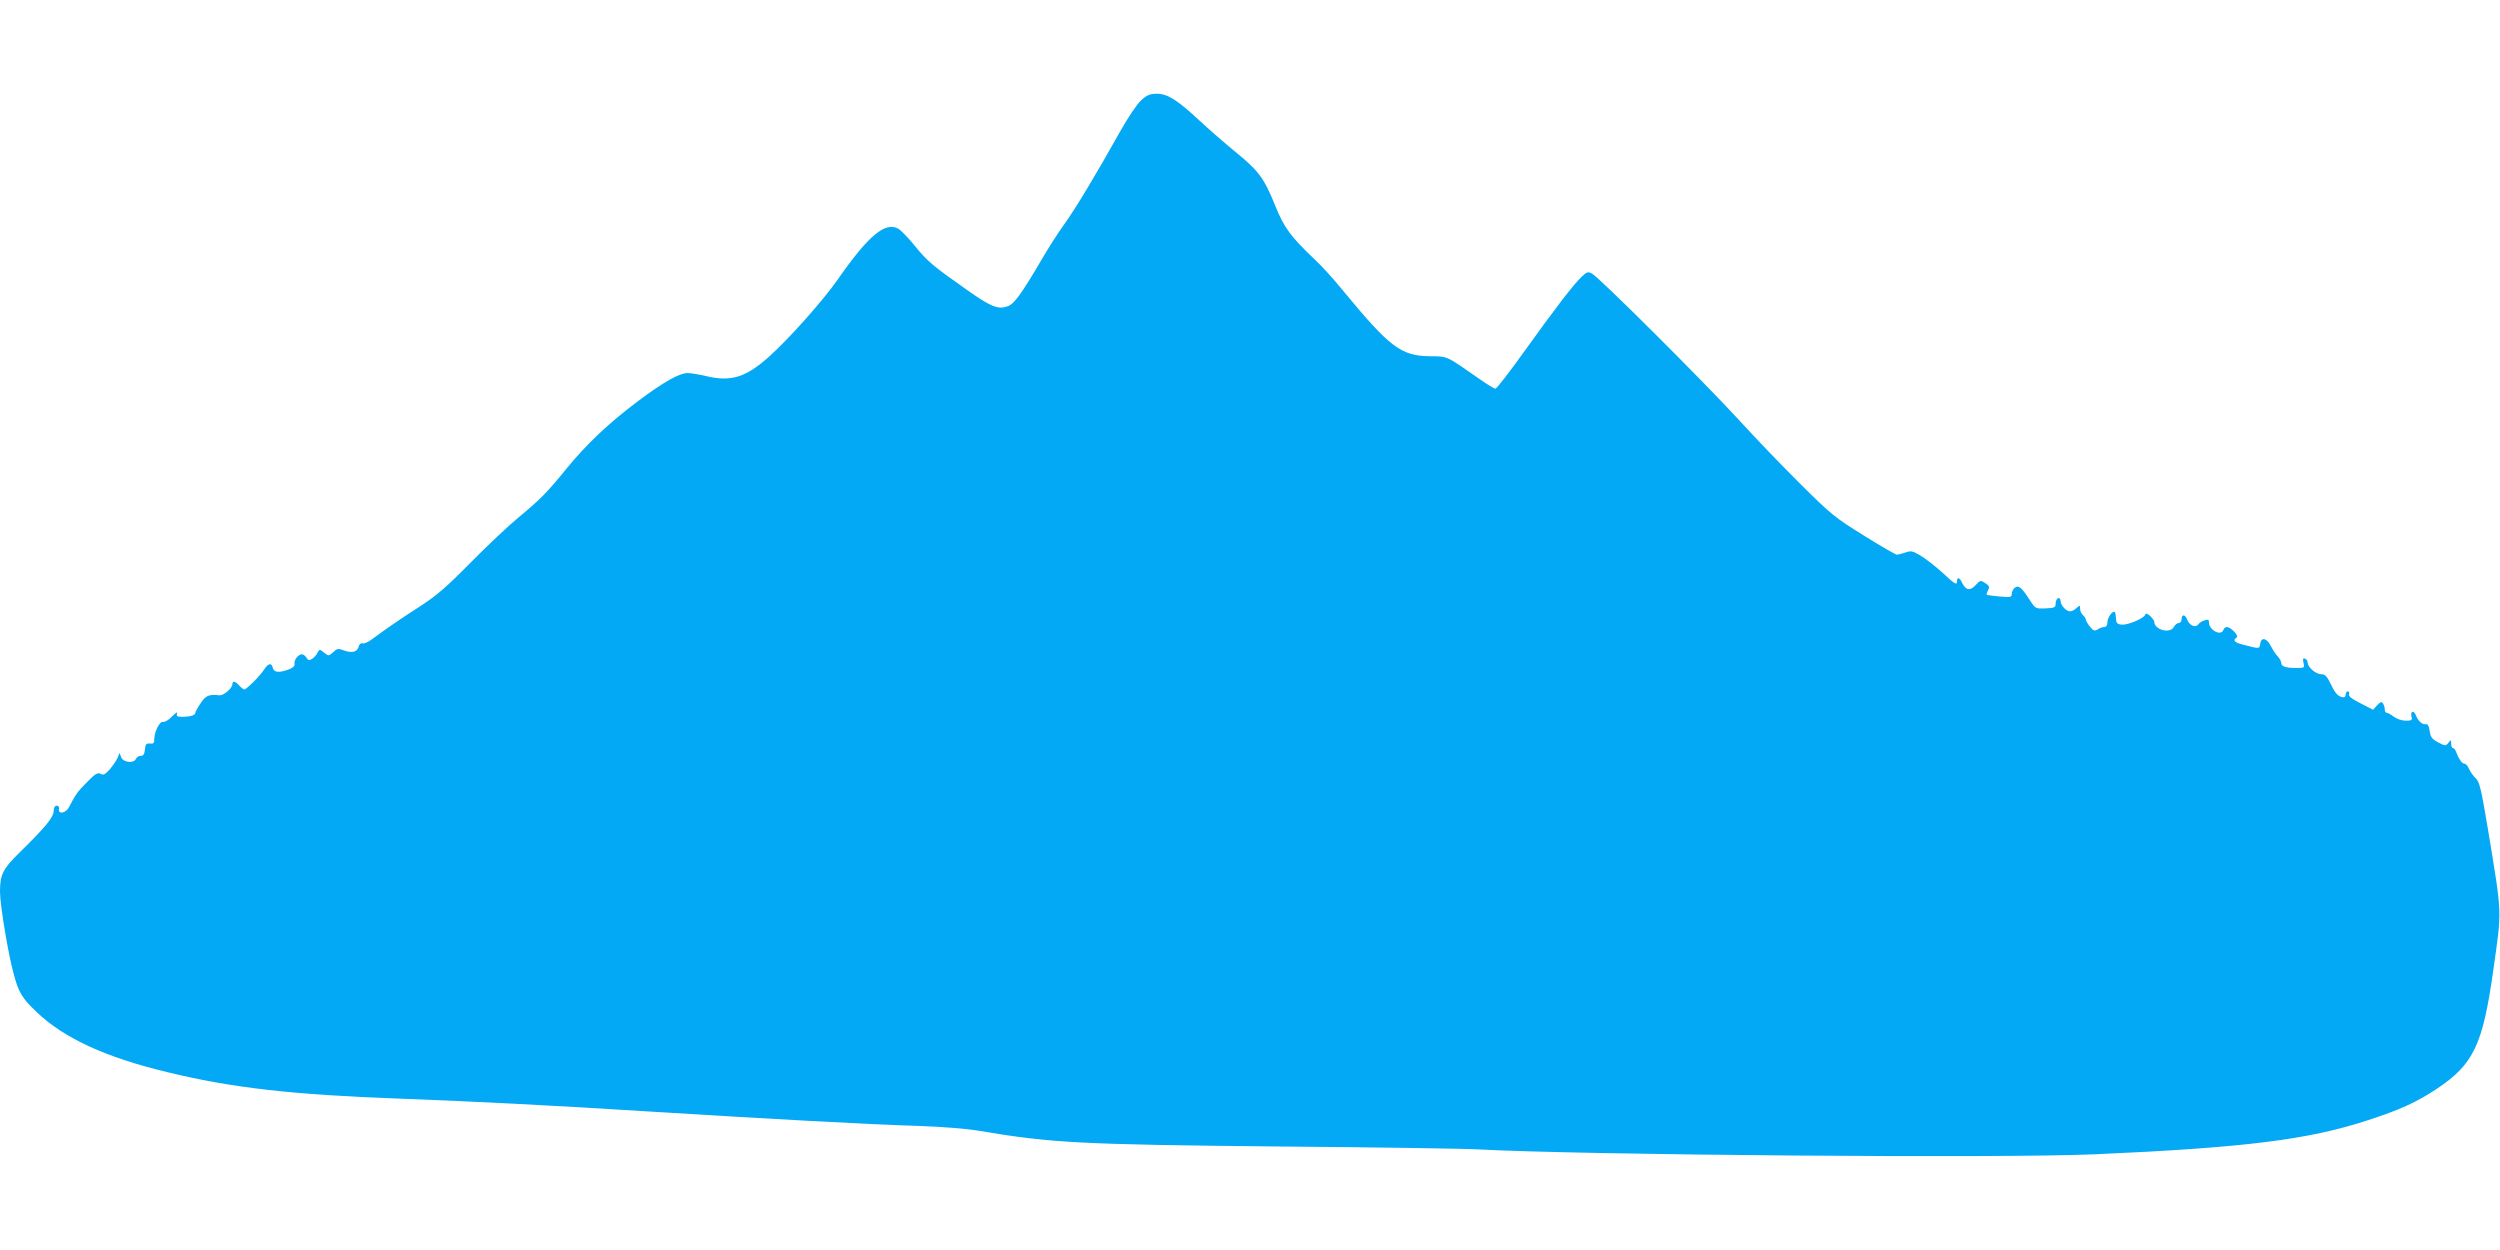 <?xml version="1.0" standalone="no"?>
<!DOCTYPE svg PUBLIC "-//W3C//DTD SVG 20010904//EN"
 "http://www.w3.org/TR/2001/REC-SVG-20010904/DTD/svg10.dtd">
<svg version="1.0" xmlns="http://www.w3.org/2000/svg"
 width="1280pt" height="640pt" viewBox="0 0 1280 640"
 preserveAspectRatio="xMidYMid meet">
<g transform="translate(0,640) scale(0.1,-0.1)"
fill="#03a9f4" stroke="none">
<path d="M5842 5886 c-22 -21 -68 -89 -112 -168 -115 -206 -223 -386 -283
-469 -30 -42 -81 -121 -112 -175 -107 -182 -143 -232 -178 -243 -48 -16 -84
-2 -208 86 -171 120 -201 145 -265 224 -33 41 -71 80 -85 88 -67 37 -153 -35
-309 -259 -74 -106 -245 -299 -349 -393 -121 -109 -197 -133 -324 -103 -38 9
-81 16 -96 16 -43 0 -124 -46 -256 -145 -147 -110 -263 -220 -365 -345 -99
-122 -135 -158 -245 -249 -50 -41 -160 -145 -245 -231 -126 -128 -176 -171
-265 -228 -99 -64 -152 -100 -246 -169 -17 -12 -36 -20 -43 -17 -8 3 -16 -4
-19 -15 -7 -29 -33 -36 -74 -22 -31 12 -37 11 -57 -8 -23 -21 -23 -21 -47 -2
-23 18 -23 18 -34 -2 -5 -11 -18 -25 -28 -31 -14 -9 -20 -7 -28 7 -6 9 -16 17
-23 17 -19 0 -42 -30 -38 -49 2 -11 -9 -21 -31 -29 -49 -18 -74 -15 -80 8 -7
28 -23 25 -44 -7 -19 -31 -91 -103 -102 -103 -4 0 -16 9 -26 20 -21 23 -35 26
-35 7 0 -20 -45 -59 -66 -57 -55 6 -71 -1 -97 -41 -15 -22 -27 -44 -27 -49 0
-12 -27 -20 -66 -20 -28 0 -32 3 -27 18 3 9 -8 2 -26 -16 -18 -19 -39 -31 -46
-28 -16 6 -45 -50 -45 -88 0 -21 -4 -25 -22 -23 -19 2 -24 -4 -26 -30 -2 -24
-8 -33 -22 -33 -10 0 -20 -7 -24 -15 -9 -25 -65 -19 -75 7 l-9 23 -10 -25 c-6
-14 -24 -40 -40 -59 -24 -27 -33 -31 -47 -23 -15 8 -28 0 -69 -42 -48 -48 -59
-63 -93 -129 -16 -31 -56 -38 -51 -9 2 10 -3 17 -12 17 -9 0 -15 -10 -15 -26
-1 -34 -41 -83 -178 -217 -83 -82 -97 -110 -97 -198 0 -66 43 -326 71 -424 25
-93 43 -122 117 -192 139 -133 351 -231 667 -307 332 -81 641 -116 1190 -136
339 -12 809 -36 1265 -65 624 -39 1158 -68 1400 -75 115 -4 240 -14 305 -25
365 -62 516 -70 1529 -80 500 -4 961 -11 1025 -15 547 -29 2682 -46 3156 -25
772 34 1096 75 1400 175 166 54 248 92 351 160 189 126 236 225 290 610 44
313 46 270 -27 715 -35 210 -44 248 -63 265 -12 11 -27 32 -34 47 -6 16 -17
28 -24 28 -13 0 -29 24 -44 63 -3 9 -10 17 -15 17 -5 0 -9 10 -9 23 -1 21 -1
21 -14 4 -13 -17 -16 -17 -53 2 -31 17 -39 27 -43 58 -3 25 -10 37 -19 35 -18
-4 -41 17 -52 46 -11 28 -29 21 -22 -8 5 -17 0 -20 -29 -20 -20 0 -46 9 -61
20 -14 11 -30 20 -36 20 -6 0 -11 8 -11 18 0 9 -4 23 -9 30 -7 11 -13 9 -30
-9 l-21 -23 -64 33 c-44 22 -63 37 -59 47 3 8 0 14 -6 14 -6 0 -11 -7 -11 -15
0 -8 -4 -15 -9 -15 -26 0 -44 17 -66 65 -21 43 -30 53 -51 53 -27 0 -69 36
-69 61 0 8 -6 16 -14 19 -10 3 -12 -2 -7 -22 6 -25 5 -26 -38 -26 -54 0 -76 8
-76 26 0 8 -8 22 -17 32 -10 10 -27 35 -37 56 -22 41 -49 45 -54 8 -4 -25 -2
-25 -94 -1 -38 10 -47 22 -27 34 7 5 2 16 -12 31 -26 27 -47 31 -55 9 -13 -34
-74 -1 -74 39 0 13 -5 16 -22 10 -13 -4 -28 -13 -33 -21 -14 -19 -44 -6 -56
23 -10 29 -29 31 -29 4 0 -11 -7 -20 -15 -20 -8 0 -19 -9 -25 -20 -19 -36
-100 -15 -100 27 0 5 -10 18 -21 29 -16 14 -23 16 -26 6 -7 -19 -91 -54 -121
-50 -22 2 -27 8 -28 31 -1 15 -3 30 -6 33 -11 10 -38 -28 -38 -52 0 -15 -6
-24 -15 -24 -8 0 -24 -5 -34 -12 -17 -10 -23 -8 -40 13 -11 13 -20 29 -21 35
0 6 -7 17 -15 24 -8 7 -15 22 -15 33 0 19 -1 19 -18 4 -10 -10 -25 -17 -34
-17 -20 0 -48 32 -48 54 0 10 -6 16 -12 13 -7 -2 -13 -14 -13 -27 0 -20 -5
-23 -52 -25 -51 -2 -52 -2 -82 45 -41 64 -57 76 -76 60 -8 -7 -15 -21 -15 -31
0 -17 -6 -18 -62 -13 -35 3 -64 7 -66 9 -2 2 1 12 7 23 9 17 6 23 -14 36 -24
16 -26 16 -51 -11 -28 -30 -50 -25 -69 15 -11 25 -25 29 -25 7 0 -23 -8 -19
-77 45 -36 33 -86 71 -111 86 -40 24 -49 25 -77 15 -17 -6 -37 -11 -43 -11 -6
0 -83 44 -169 98 -147 91 -168 108 -323 262 -92 91 -234 239 -317 330 -173
189 -716 731 -752 749 -20 11 -26 10 -53 -16 -42 -40 -132 -157 -292 -380 -76
-106 -143 -193 -149 -193 -7 0 -41 21 -77 46 -181 126 -165 119 -259 120 -148
2 -205 45 -448 340 -45 55 -108 125 -140 154 -123 117 -159 164 -203 275 -58
143 -85 180 -203 276 -56 46 -140 119 -187 163 -112 104 -162 136 -217 136
-35 0 -50 -6 -81 -34z"/>
</g>
</svg>
